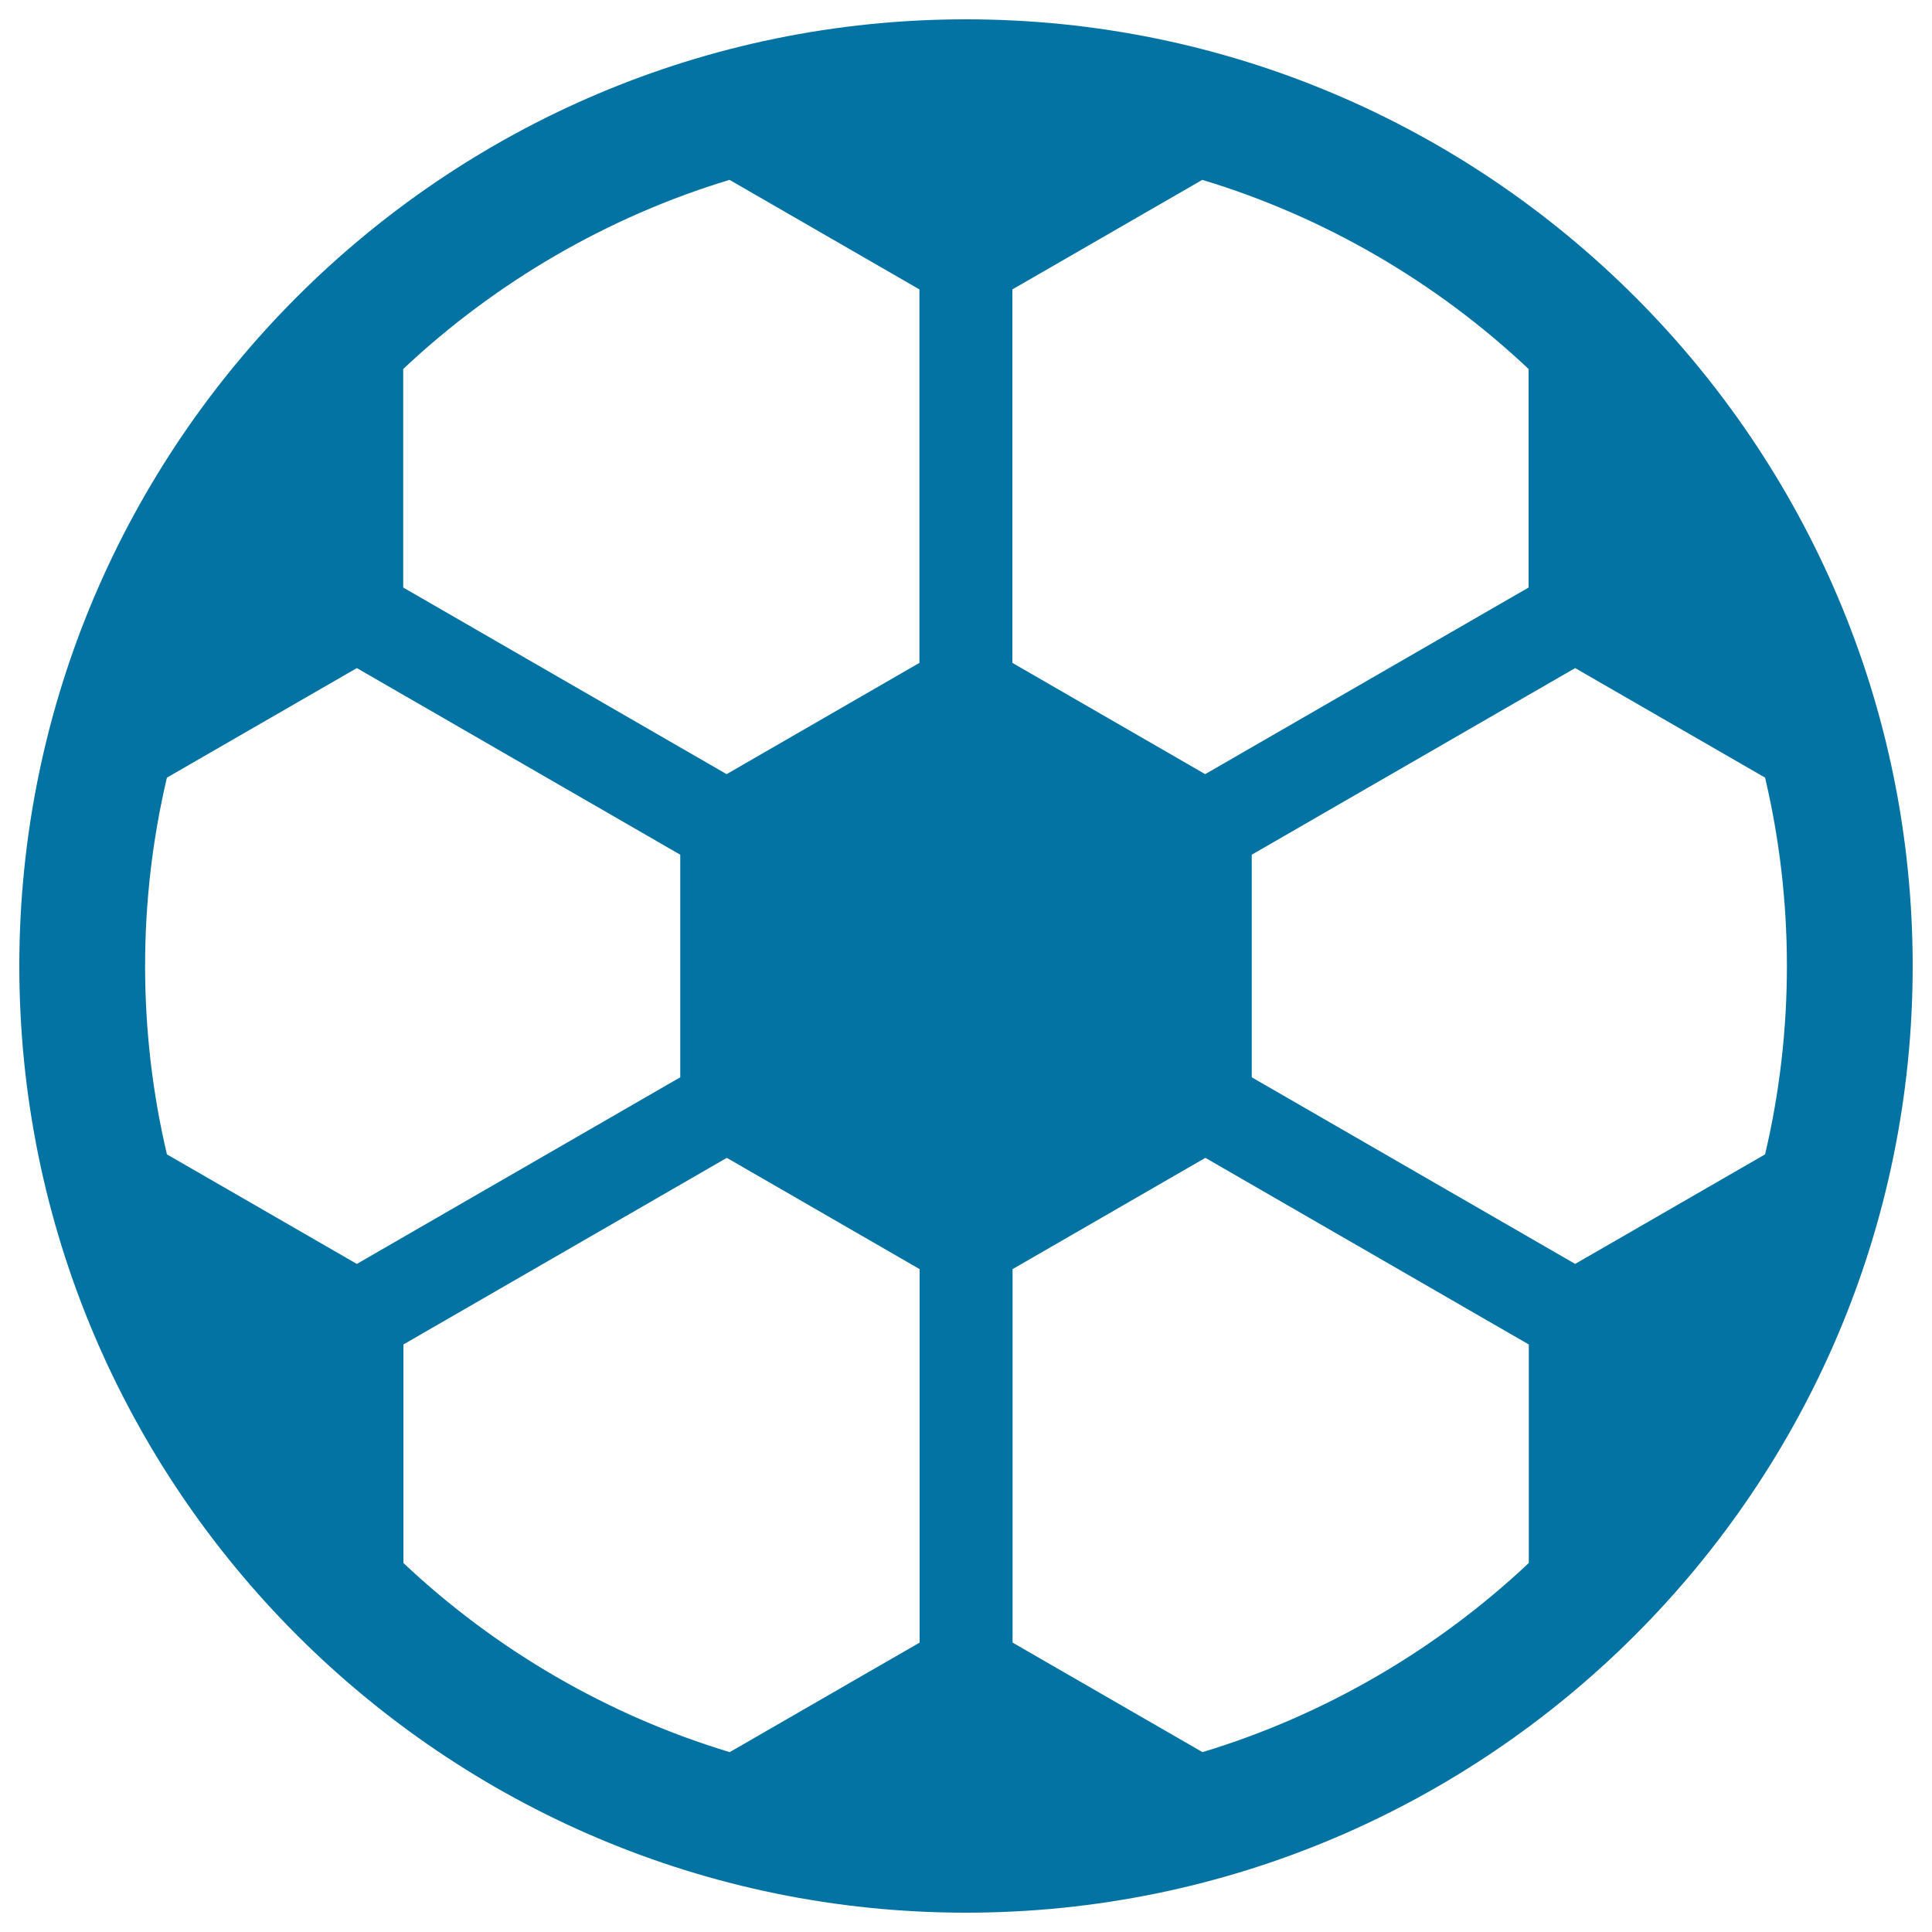 <svg xmlns="http://www.w3.org/2000/svg" viewBox="0 0 1000 1000" style="fill:#0273a2">
<title>Soccer Ball SVG icon</title>
<g><path d="M500,10C229.8,10,10,229.8,10,500c0,270.2,219.8,490,490,490c270.2,0,490-219.8,490-490C990,229.8,770.2,10,500,10z M791.2,304.1l-167.4,96.6l-99.8-57.6V149.8l98.3-56.7C685,112,743.3,145.8,791.2,191V304.1L791.2,304.1z M524.1,850.2V656.9l99.8-57.6l167.4,96.6V809c-48,45.2-106.3,79-168.9,97.9L524.1,850.2z M924.9,500c0,32.9-3.8,65.7-11.3,97.5l-98.3,56.7l-167.4-96.6V442.4l167.4-96.6l98.3,56.7C921.1,434.3,924.9,467.1,924.9,500z M208.8,695.9l167.4-96.6l99.8,57.6v193.3l-98.3,56.7C315,888,256.7,854.2,208.8,809V695.9z M475.9,149.8v193.3l-99.8,57.6l-167.4-96.6V191c48-45.2,106.3-79,168.9-97.9L475.9,149.8z M352.1,442.4v115.2l-167.4,96.6l-98.3-56.7c-7.5-31.8-11.3-64.6-11.3-97.5s3.8-65.7,11.3-97.5l98.3-56.7L352.1,442.4z"/></g>
</svg>